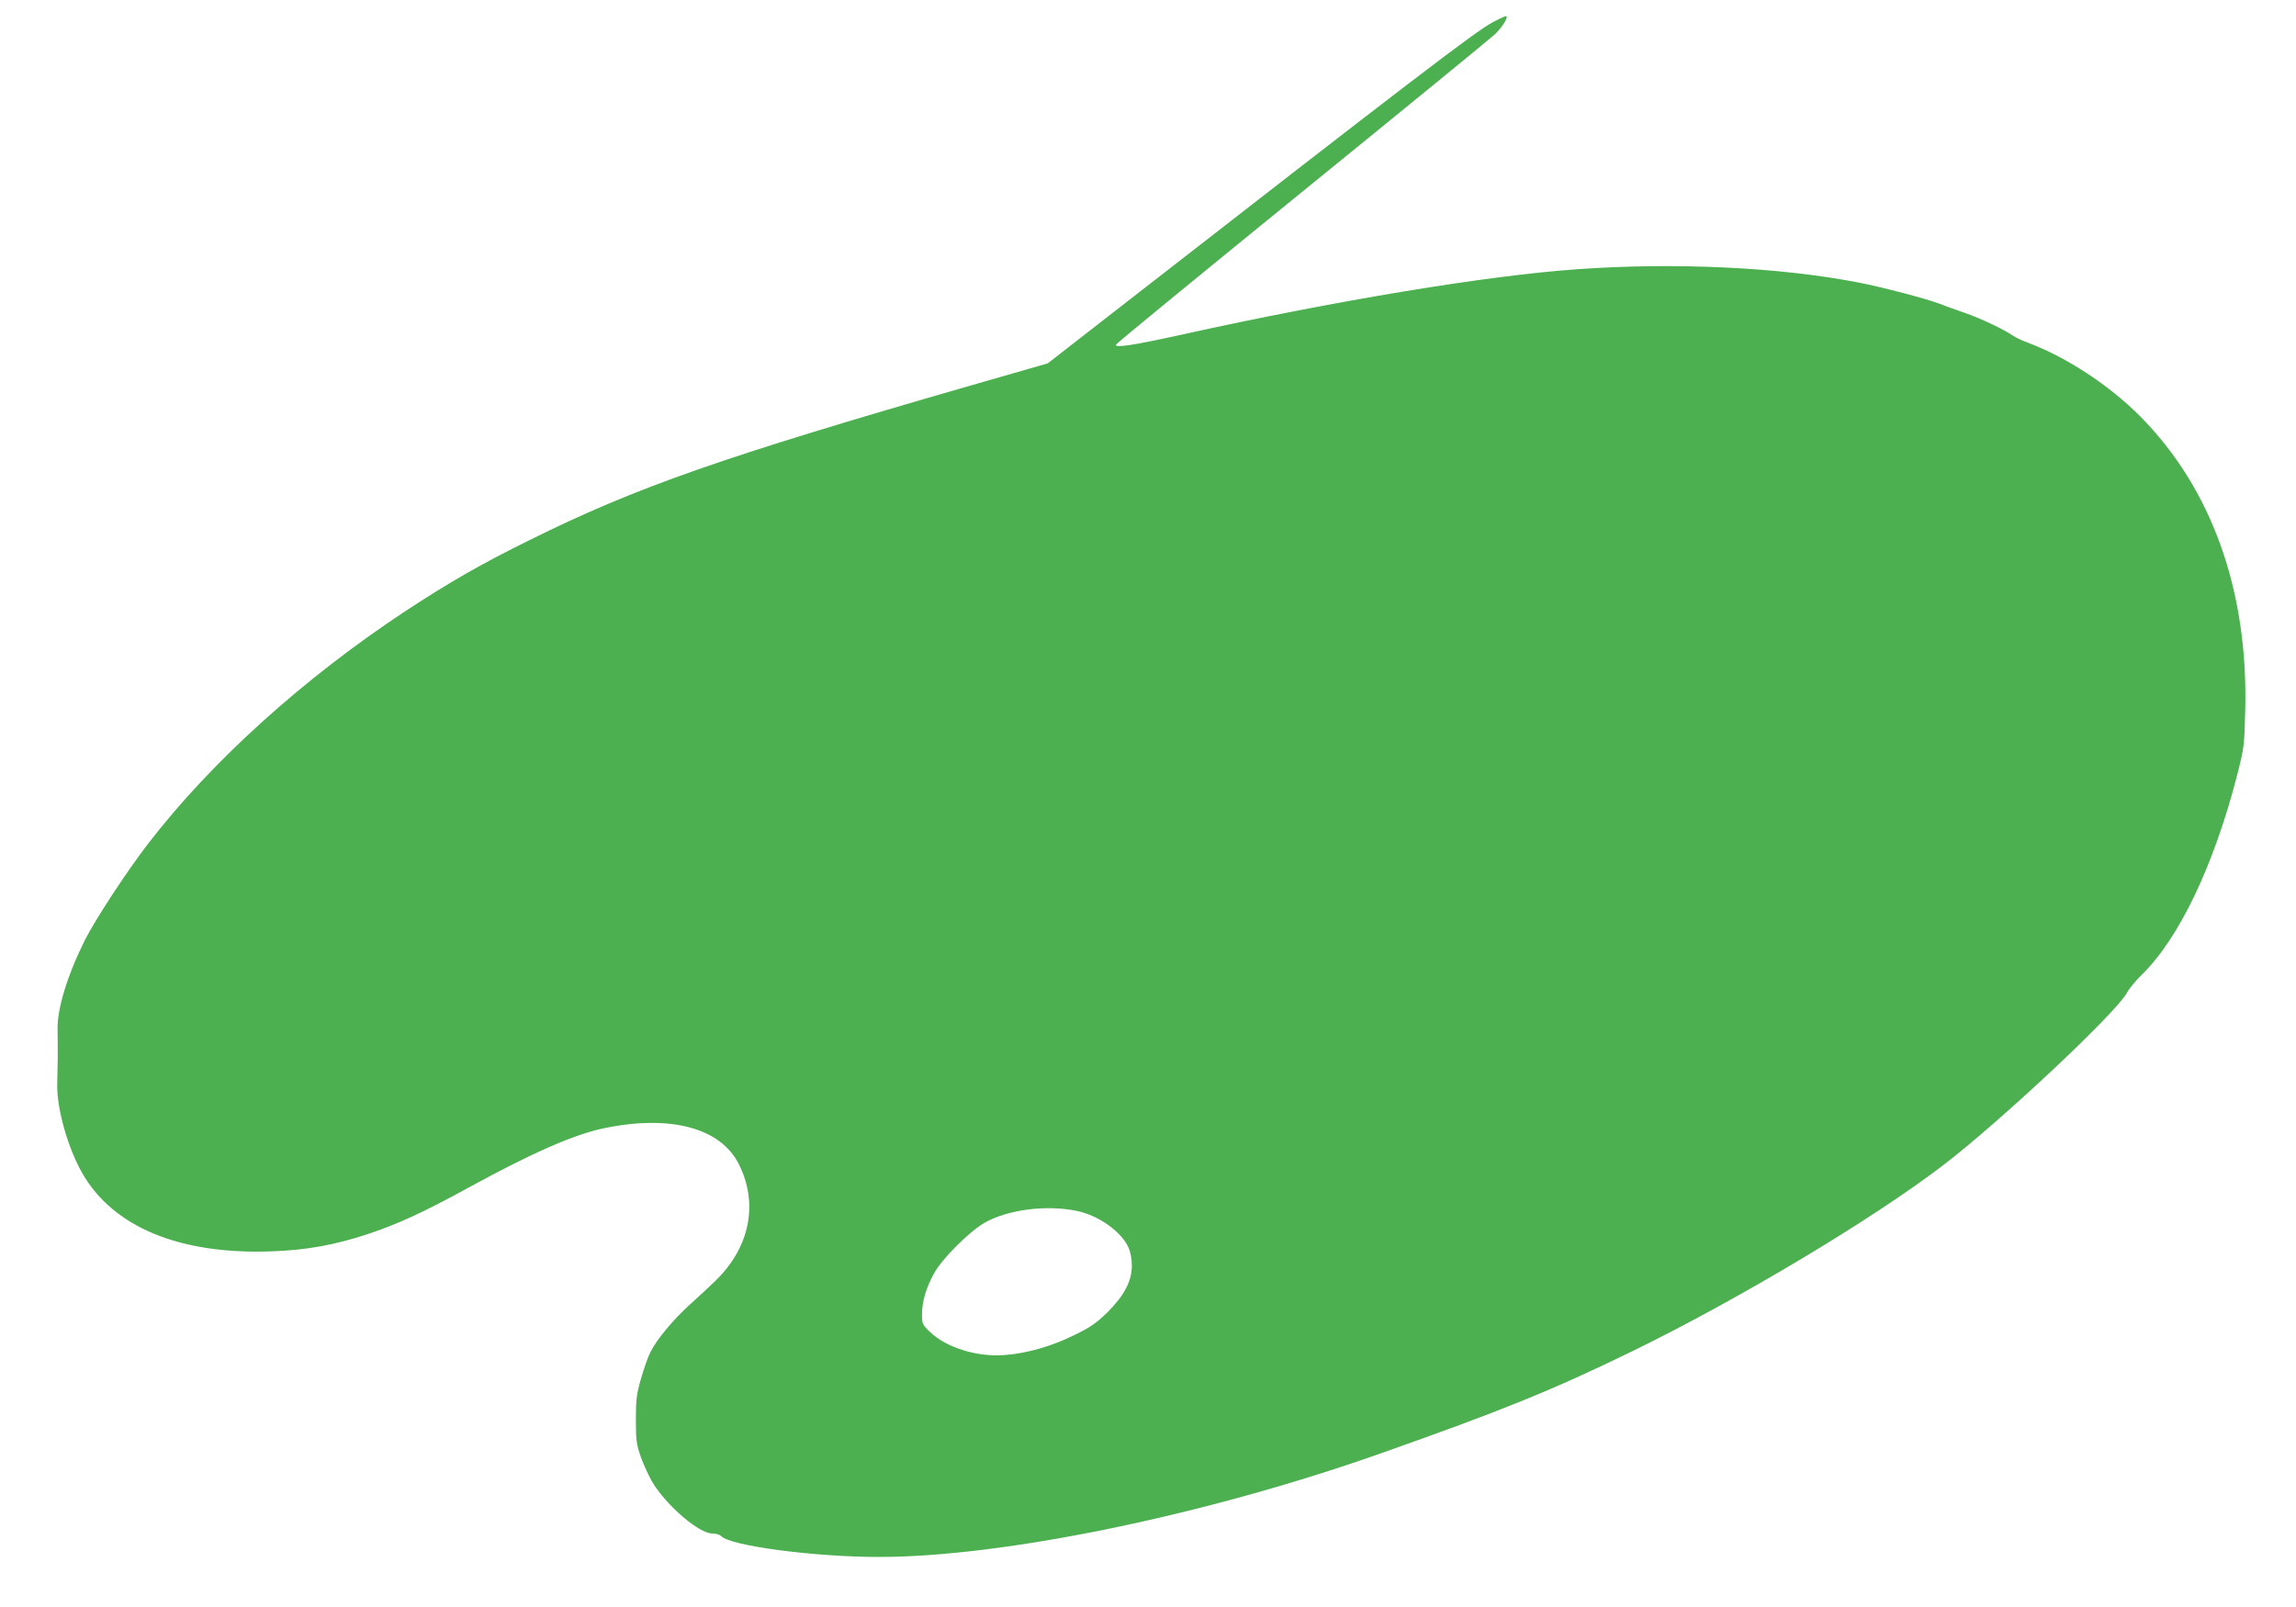<?xml version="1.0" standalone="no"?>
<!DOCTYPE svg PUBLIC "-//W3C//DTD SVG 20010904//EN"
 "http://www.w3.org/TR/2001/REC-SVG-20010904/DTD/svg10.dtd">
<svg version="1.0" xmlns="http://www.w3.org/2000/svg"
 width="1280pt" height="896pt" viewBox="0 0 1280 896"
 preserveAspectRatio="xMidYMid meet">
<g transform="translate(0,896) scale(0.1,-0.1)"
fill="#4caf50" stroke="none">
<path d="M8320 8835 c-98 -53 -463 -332 -2082 -1592 l-397 -309 -428 -123
c-1382 -398 -1870 -569 -2458 -861 -274 -135 -447 -235 -690 -394 -573 -378
-1085 -840 -1440 -1301 -118 -153 -294 -422 -352 -537 -98 -197 -156 -386
-152 -502 1 -39 1 -105 1 -146 -1 -41 -2 -113 -3 -160 -2 -134 60 -351 139
-490 172 -302 544 -456 1057 -437 194 7 348 35 532 95 173 58 309 120 568 262
355 194 588 296 755 330 369 76 648 1 749 -201 110 -219 62 -461 -127 -647
-32 -31 -96 -91 -142 -132 -93 -83 -189 -198 -224 -269 -13 -25 -36 -91 -52
-146 -25 -88 -29 -116 -29 -230 0 -116 3 -138 28 -210 16 -44 45 -106 64 -139
80 -132 260 -286 333 -286 21 0 43 -7 50 -14 44 -54 518 -117 880 -117 693 0
1818 232 2796 577 677 239 957 352 1412 574 592 290 1326 729 1722 1031 322
246 972 856 1029 966 11 21 47 65 81 98 208 203 401 607 531 1110 40 157 41
164 46 370 16 664 -187 1231 -586 1634 -171 172 -408 328 -620 408 -36 13 -76
32 -90 42 -46 33 -184 98 -266 126 -44 15 -108 38 -141 51 -69 27 -328 95
-449 118 -440 86 -1026 114 -1570 75 -502 -35 -1344 -174 -2208 -365 -268 -59
-372 -75 -366 -56 2 7 470 390 1039 853 569 462 1052 857 1073 877 34 32 67
80 67 97 0 10 -15 4 -80 -30z m-2315 -6627 c120 -25 246 -115 286 -203 11 -24
19 -64 19 -101 0 -87 -42 -167 -137 -262 -61 -59 -93 -82 -186 -127 -124 -61
-259 -100 -382 -110 -156 -13 -328 40 -421 129 -42 40 -44 46 -44 97 0 71 22
147 67 229 45 82 194 231 281 282 130 74 347 102 517 66z"/>
</g>
</svg>
